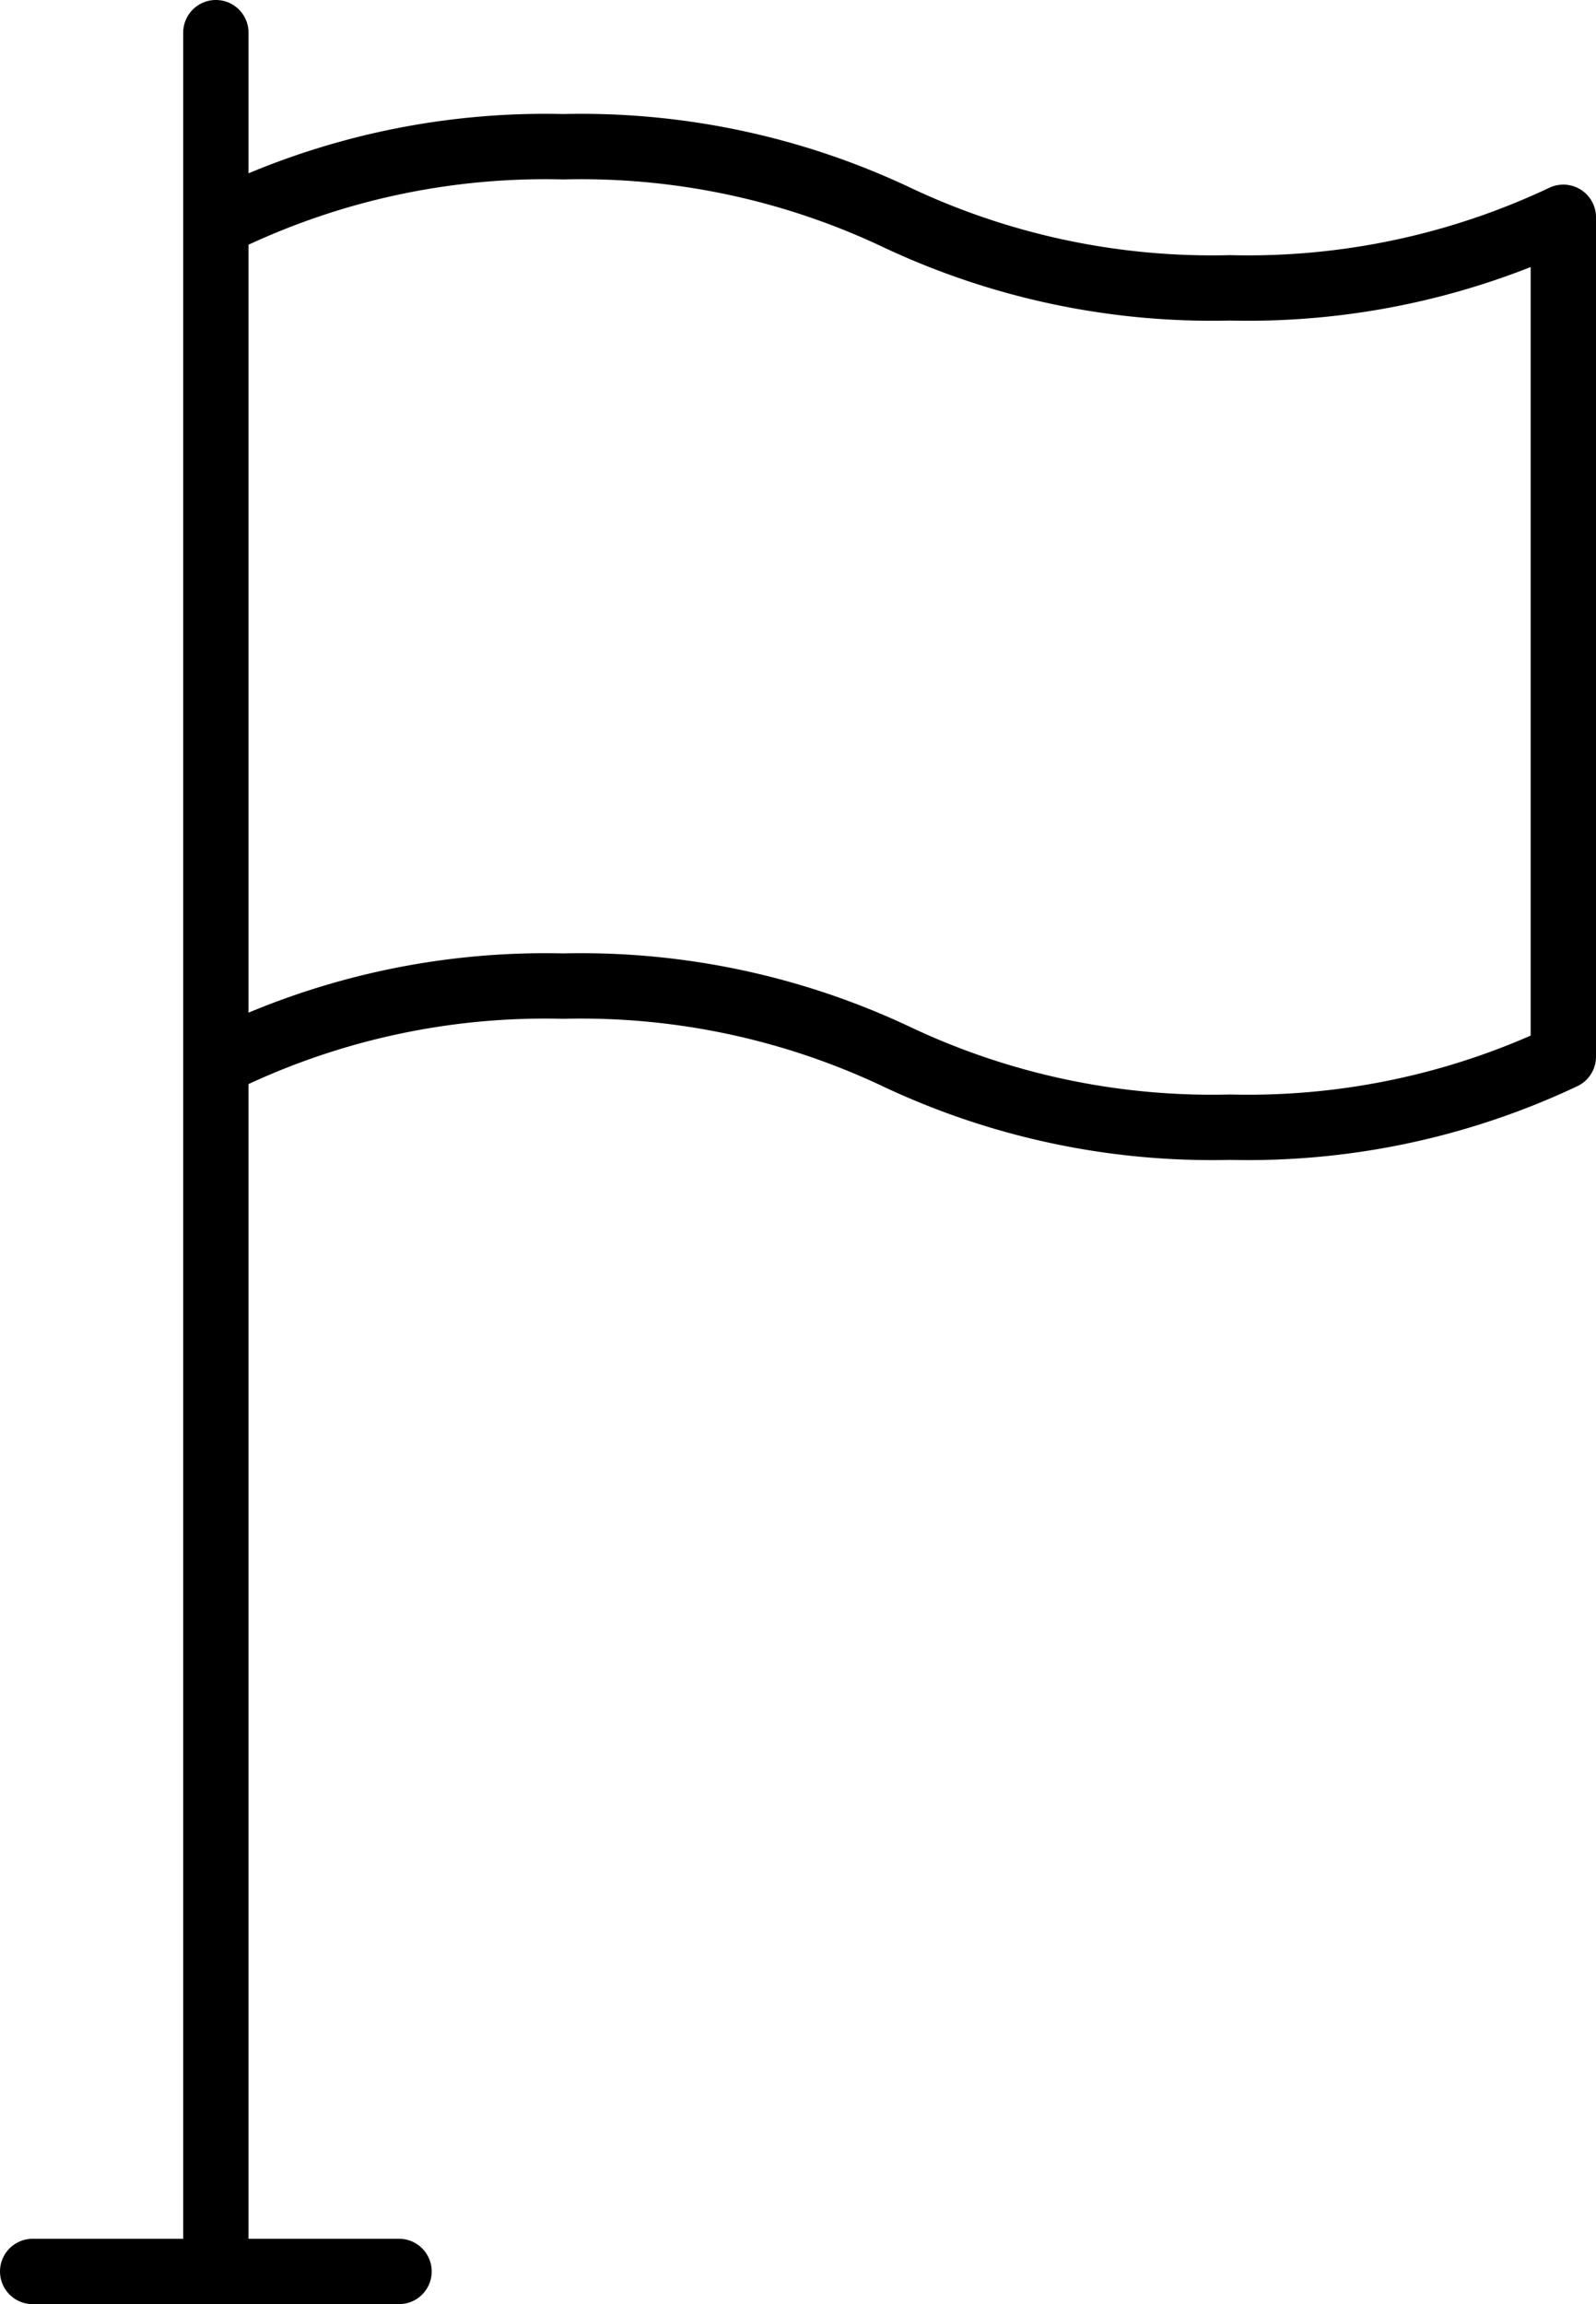 <svg xmlns="http://www.w3.org/2000/svg" xmlns:xlink="http://www.w3.org/1999/xlink" width="97.701" height="140.972" viewBox="0 0 97.701 140.972">
  <defs>
    <clipPath id="clip-path">
      <path id="Path_87" data-name="Path 87" d="M0,0H97.7V-140.972H0Z" fill="none"/>
    </clipPath>
  </defs>
  <g id="Group_119" data-name="Group 119" transform="translate(0 140.972)" clip-path="url(#clip-path)">
    <g id="Group_116" data-name="Group 116" transform="translate(24.427 -2)">
      <path id="Path_84" data-name="Path 84" d="M0,0H-22.427" fill="none" stroke="#000" stroke-linecap="round" stroke-linejoin="round" stroke-width="4"/>
    </g>
    <g id="Group_117" data-name="Group 117" transform="translate(13.214 -138.973)">
      <path id="Path_85" data-name="Path 85" d="M0,0V136.972" fill="none" stroke="#000" stroke-linecap="round" stroke-linejoin="round" stroke-width="4"/>
    </g>
    <g id="Group_118" data-name="Group 118" transform="translate(14.082 -76.324)">
      <path id="Path_86" data-name="Path 86" d="M0,0A45.145,45.145,0,0,1,20.394-4.316,45.205,45.205,0,0,1,40.8,0,45.2,45.2,0,0,0,61.211,4.316,45.2,45.2,0,0,0,81.619,0V-51.353a45.2,45.2,0,0,1-20.408,4.316A45.2,45.2,0,0,1,40.8-51.353,45.19,45.19,0,0,0,20.394-55.67,45.13,45.13,0,0,0,0-51.353" fill="none" stroke="#000" stroke-linecap="round" stroke-linejoin="round" stroke-width="4"/>
    </g>
  </g>
</svg>
